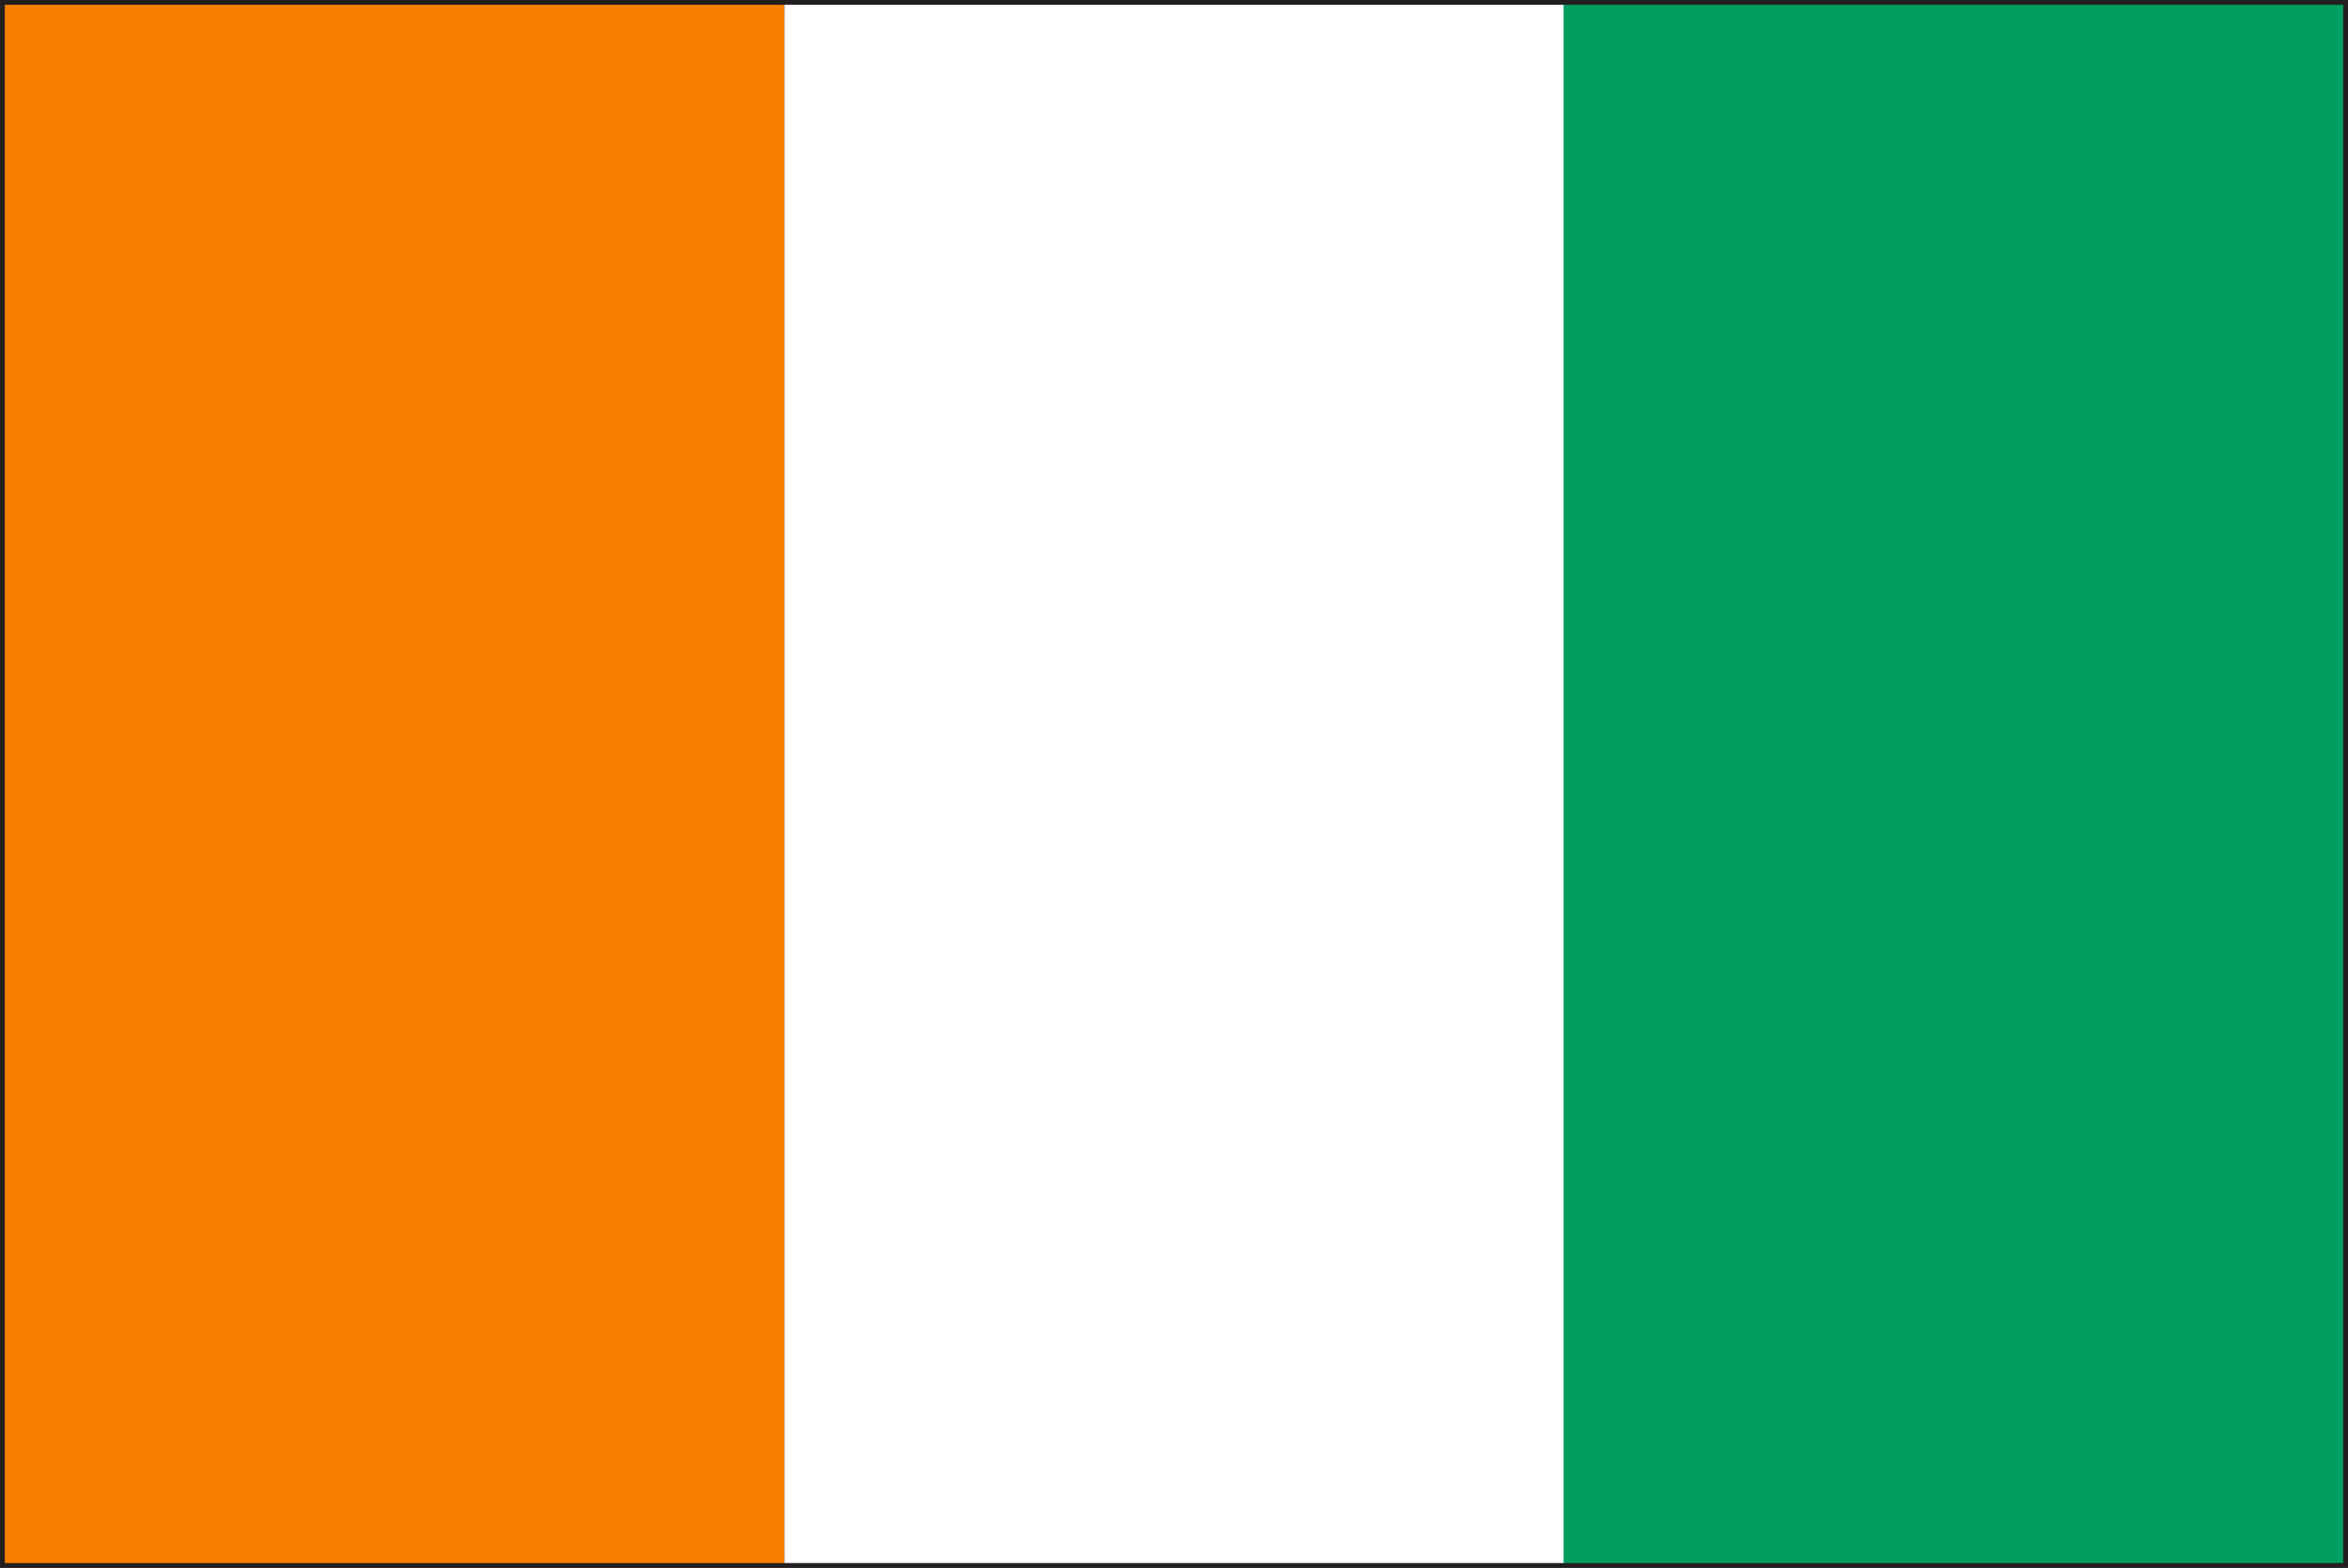 <svg xmlns="http://www.w3.org/2000/svg" viewBox="0 0 34.27 22.89"><rect x="0" y="0" width="34.27" height="22.89" fill="#333333" stroke="none"/><defs><style>.cls-1{fill:#231f20;}.cls-2{fill:#f77f00;}.cls-3{fill:#fff;}.cls-4{fill:#009e60;}</style></defs><g id="レイヤー_2" data-name="レイヤー 2"><g id="illust"><path class="cls-1" d="M0,22.89V0H34.27V22.89Zm34.2-.07v0ZM.14,22.75h34V.14H.14Z"/><rect class="cls-2" x="0.07" y="0.07" width="11.38" height="22.75"/><rect class="cls-3" x="11.45" y="0.07" width="11.38" height="22.75"/><rect class="cls-4" x="22.82" y="0.07" width="11.38" height="22.75"/></g></g></svg>